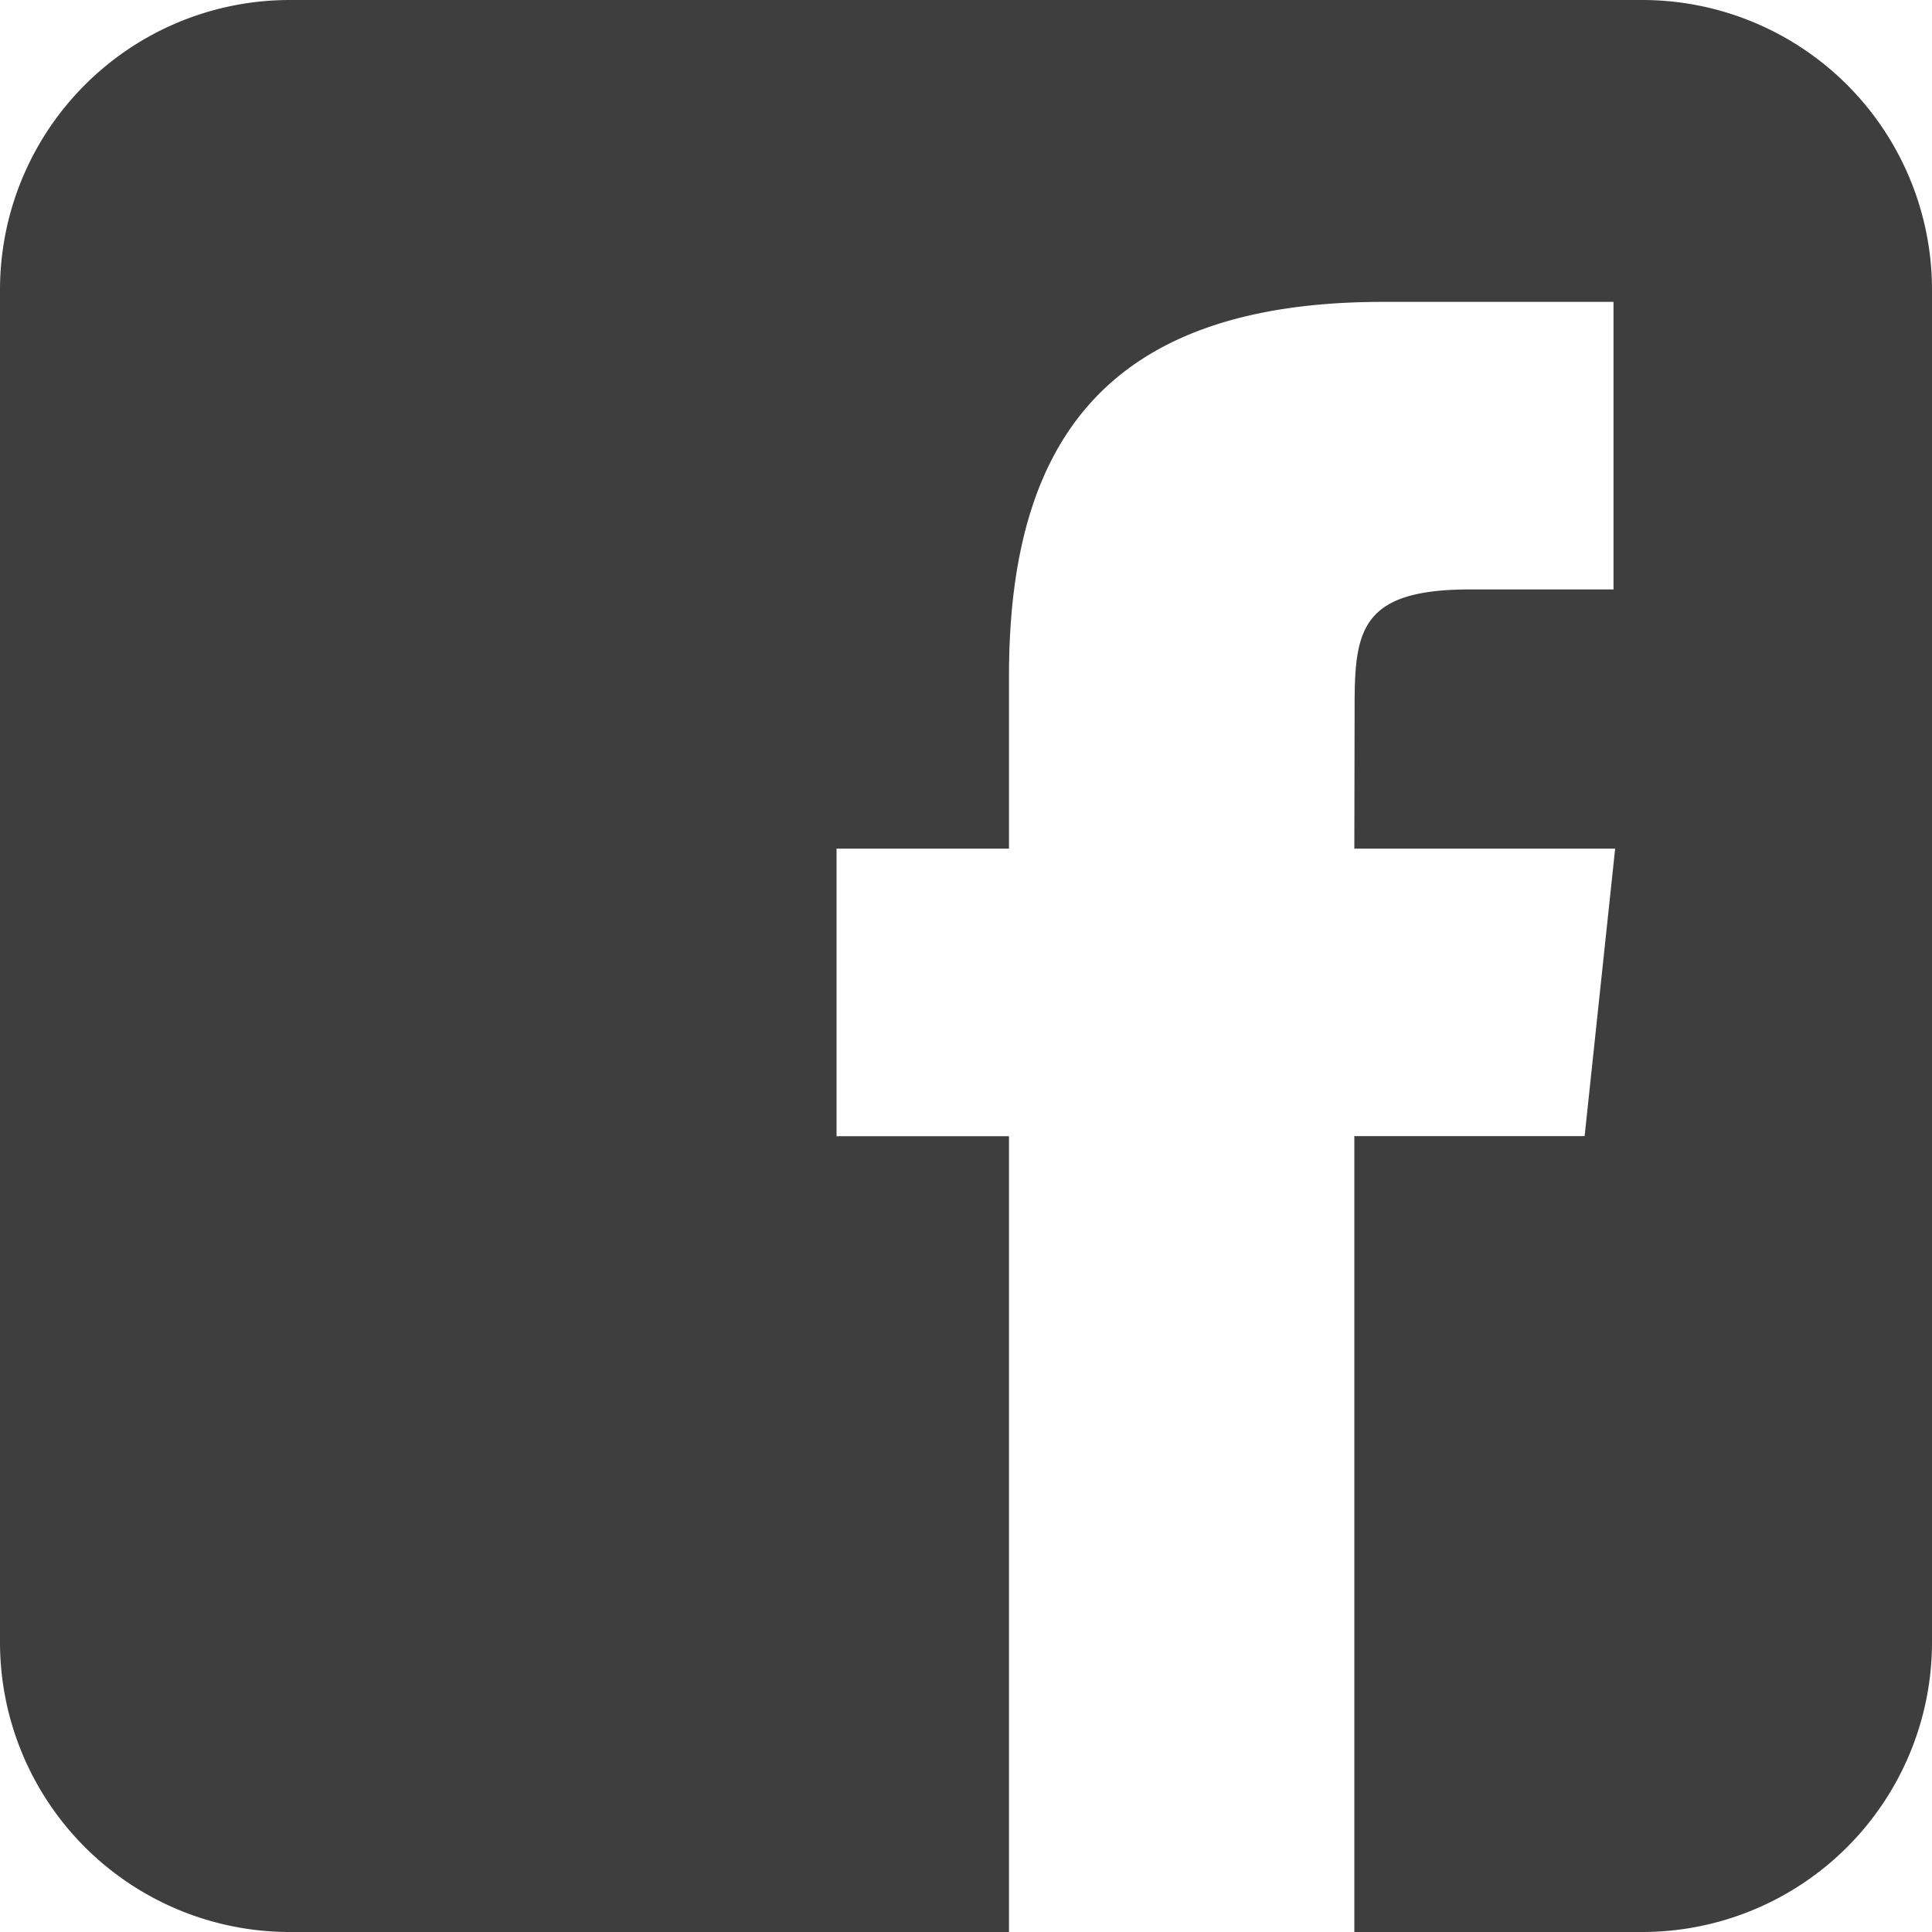 <svg width="20" height="20" fill="none" xmlns="http://www.w3.org/2000/svg"><path fill-rule="evenodd" clip-rule="evenodd" d="M3 0a3 3 0 0 0-3 3v14a3 3 0 0 0 3 3h7.445v-8.238H8.66V8.785h1.785V6.998c0-2.429 1.009-3.873 3.873-3.873h2.385v2.977h-1.49c-1.116 0-1.19.416-1.19 1.193l-.003 1.49h2.7l-.316 2.976H14.02V20H17a3 3 0 0 0 3-3V3a3 3 0 0 0-3-3H3z" fill="#3F3E3E"/></svg>